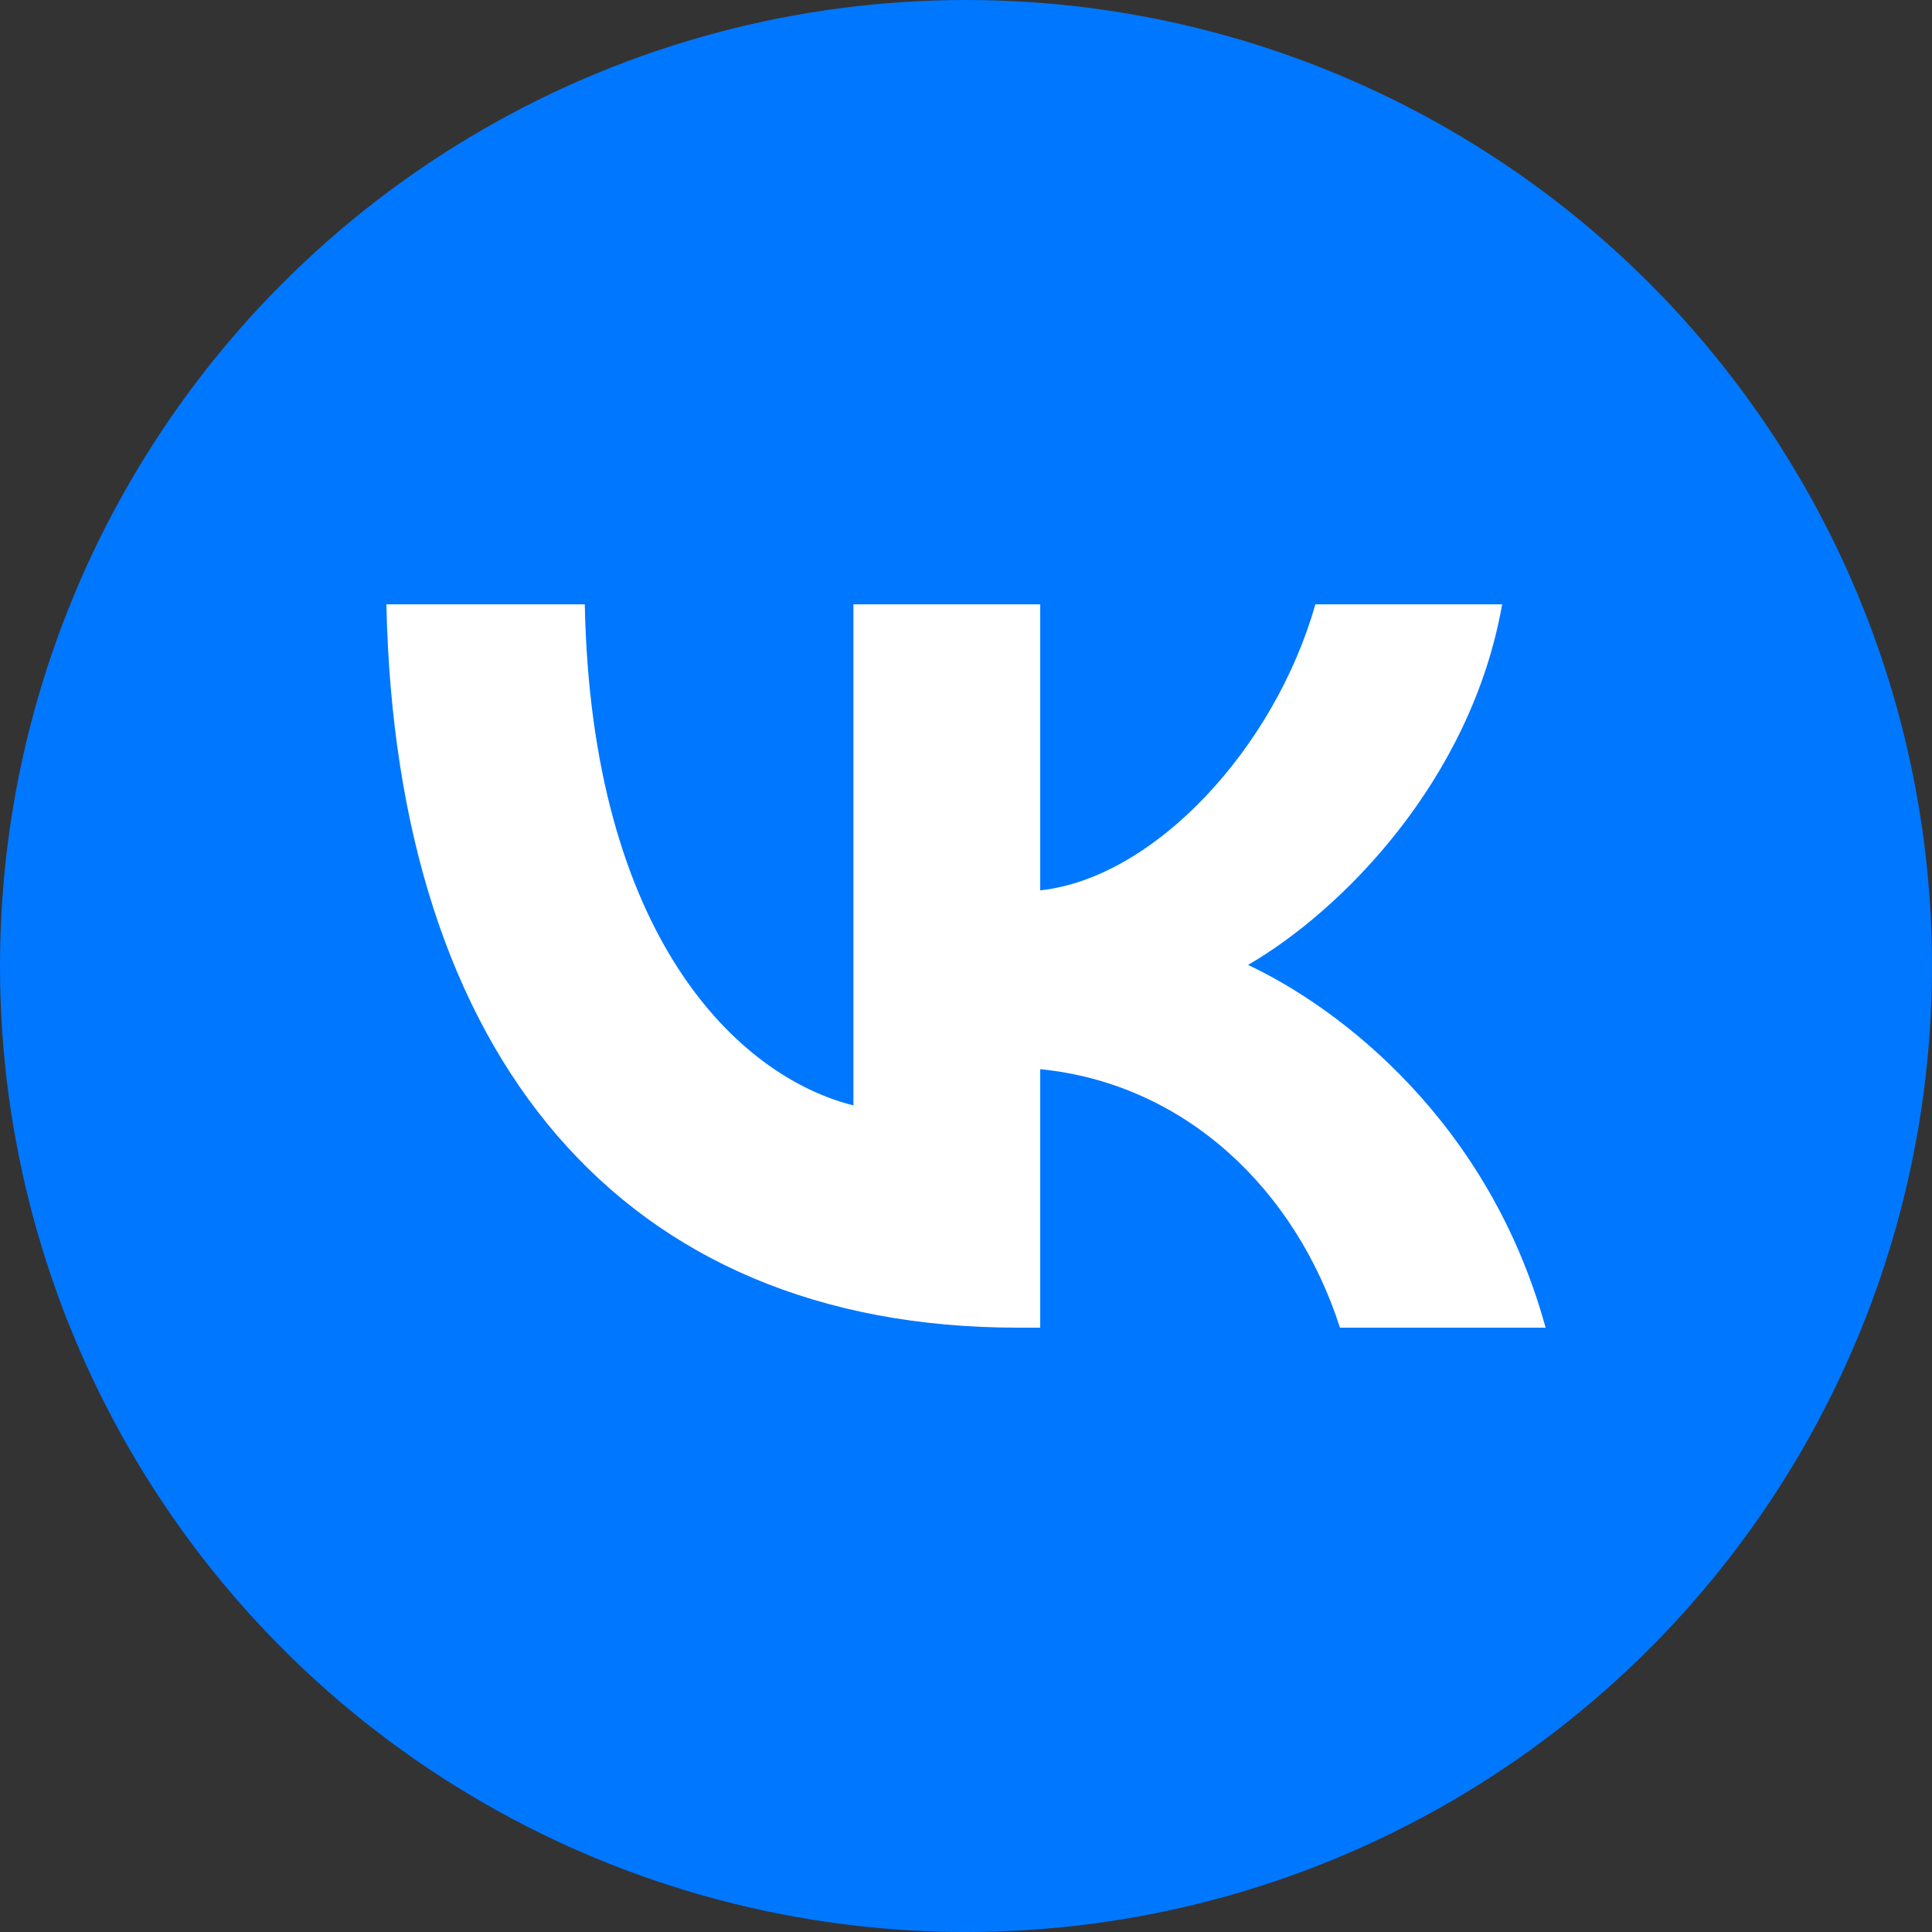 <svg width="120" height="120" viewBox="0 0 120 120" fill="none" xmlns="http://www.w3.org/2000/svg">
<rect x="0" y="0" width="120" height="120" fill="#333333" stroke="none"/>
<circle cx="60" cy="60" r="60" fill="#0077FF"/>
<path fill-rule="evenodd" clip-rule="evenodd" d="M24 37.537C24.585 65.6 38.616 82.464 63.215 82.464H64.61V66.409C73.649 67.308 80.484 73.919 83.228 82.464H96C92.492 69.692 83.272 62.631 77.516 59.933C83.272 56.605 91.367 48.51 93.301 37.537H81.698C79.18 46.441 71.715 54.536 64.61 55.301V37.537H53.007V68.657C45.811 66.859 36.727 58.134 36.322 37.537H24Z" fill="white"/>
</svg>
